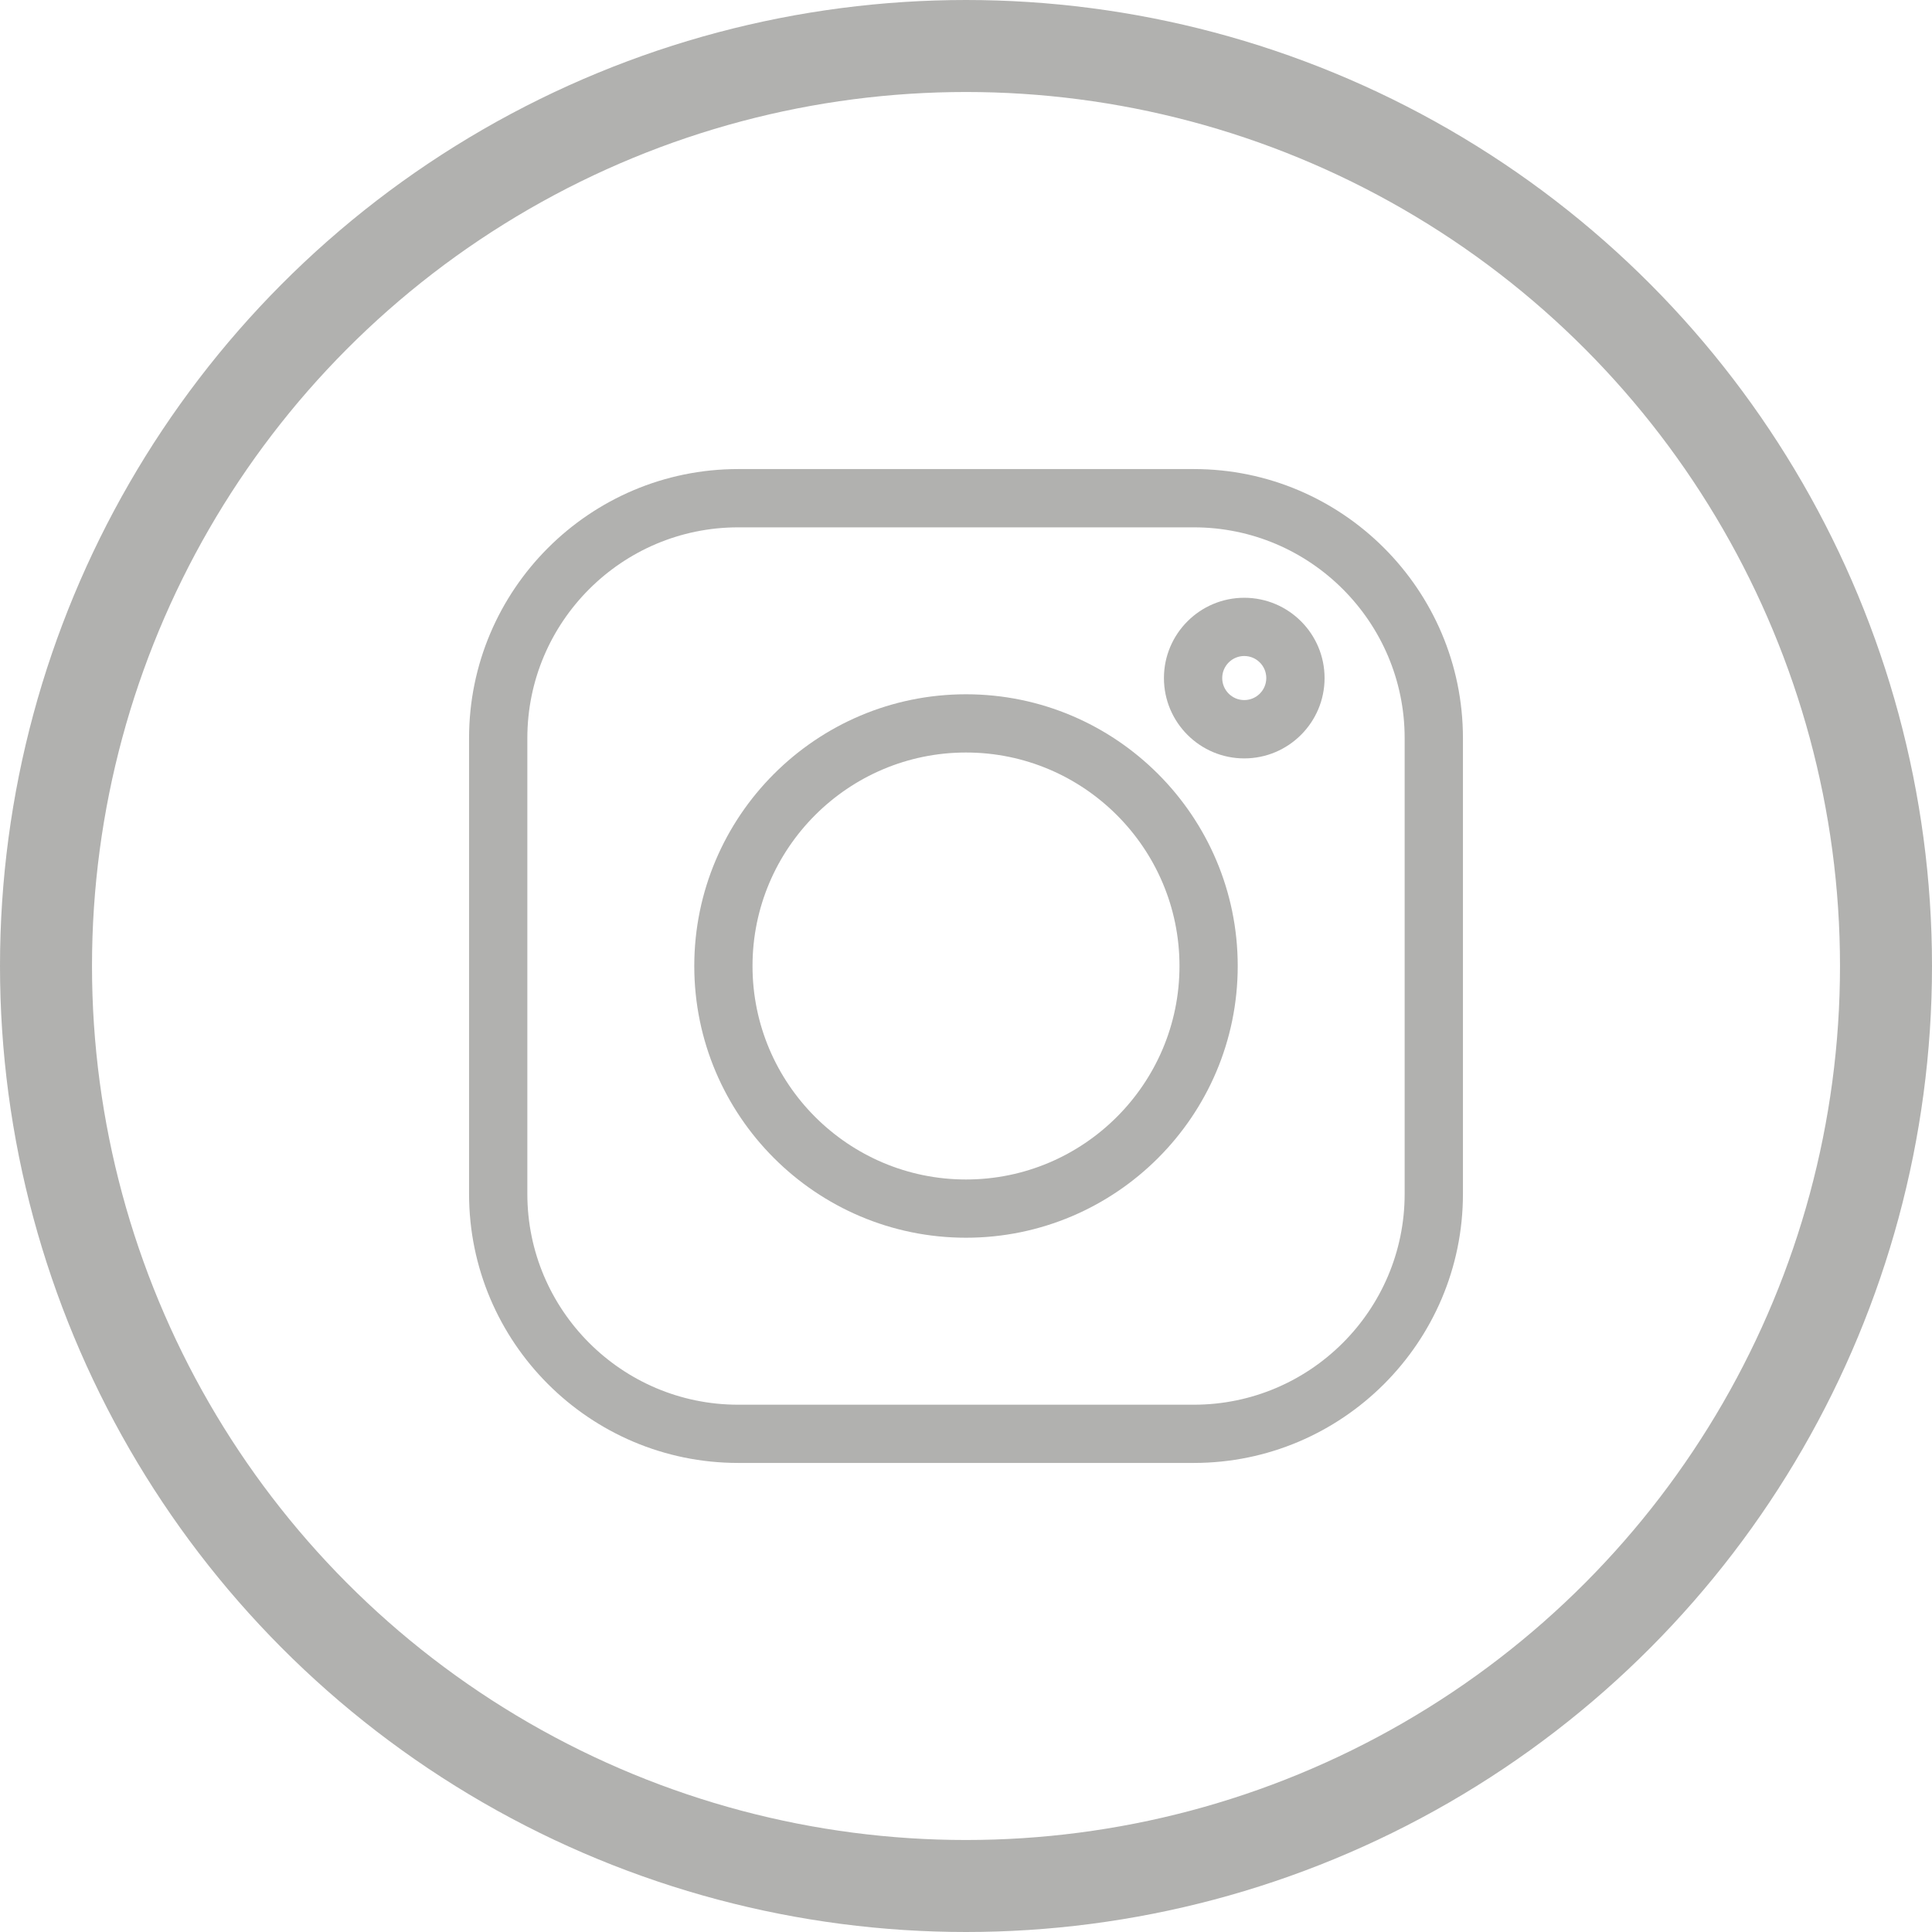 <?xml version="1.0" encoding="utf-8"?>
<!-- Generator: Adobe Illustrator 16.0.0, SVG Export Plug-In . SVG Version: 6.00 Build 0)  -->
<!DOCTYPE svg PUBLIC "-//W3C//DTD SVG 1.1//EN" "http://www.w3.org/Graphics/SVG/1.1/DTD/svg11.dtd">
<svg version="1.1" id="Capa_1" xmlns="http://www.w3.org/2000/svg" xmlns:xlink="http://www.w3.org/1999/xlink" x="0px" y="0px"
	 width="42px" height="42px" viewBox="139.14 198.445 42 42" enable-background="new 139.14 198.445 42 42" xml:space="preserve">
<circle fill="none" stroke="#B1B1AF" stroke-width="2" stroke-miterlimit="10" cx="160.14" cy="219.445" r="20"/>
<g>
	<path fill="#B1B1AF" d="M165.094,208.642h-9.908c-3.225,0-5.849,2.624-5.849,5.849v9.909c0,3.225,2.624,5.848,5.849,5.848h9.908
		c3.225,0,5.849-2.624,5.849-5.848v-9.909C170.943,211.266,168.319,208.642,165.094,208.642z M169.676,224.4
		c0,2.526-2.056,4.582-4.582,4.582h-9.908c-2.526,0-4.582-2.056-4.582-4.582v-9.909c0-2.526,2.056-4.582,4.582-4.582h9.908
		c2.526,0,4.582,2.056,4.582,4.582V224.4z"/>
	<path fill="#B1B1AF" d="M160.14,213.538c-3.258,0-5.907,2.65-5.907,5.907s2.649,5.907,5.907,5.907s5.907-2.65,5.907-5.907
		S163.398,213.538,160.14,213.538z M160.14,224.086c-2.559,0-4.641-2.082-4.641-4.641s2.082-4.641,4.641-4.641
		s4.641,2.082,4.641,4.641S162.699,224.086,160.14,224.086z"/>
	<path fill="#B1B1AF" d="M166.189,211.44c-0.963,0-1.746,0.783-1.746,1.746s0.783,1.746,1.746,1.746s1.746-0.783,1.746-1.746
		C167.935,212.222,167.152,211.44,166.189,211.44z M166.189,213.664c-0.265,0-0.479-0.215-0.479-0.479s0.215-0.479,0.479-0.479
		c0.264,0,0.479,0.215,0.479,0.479S166.453,213.664,166.189,213.664z"/>
</g>
</svg>
